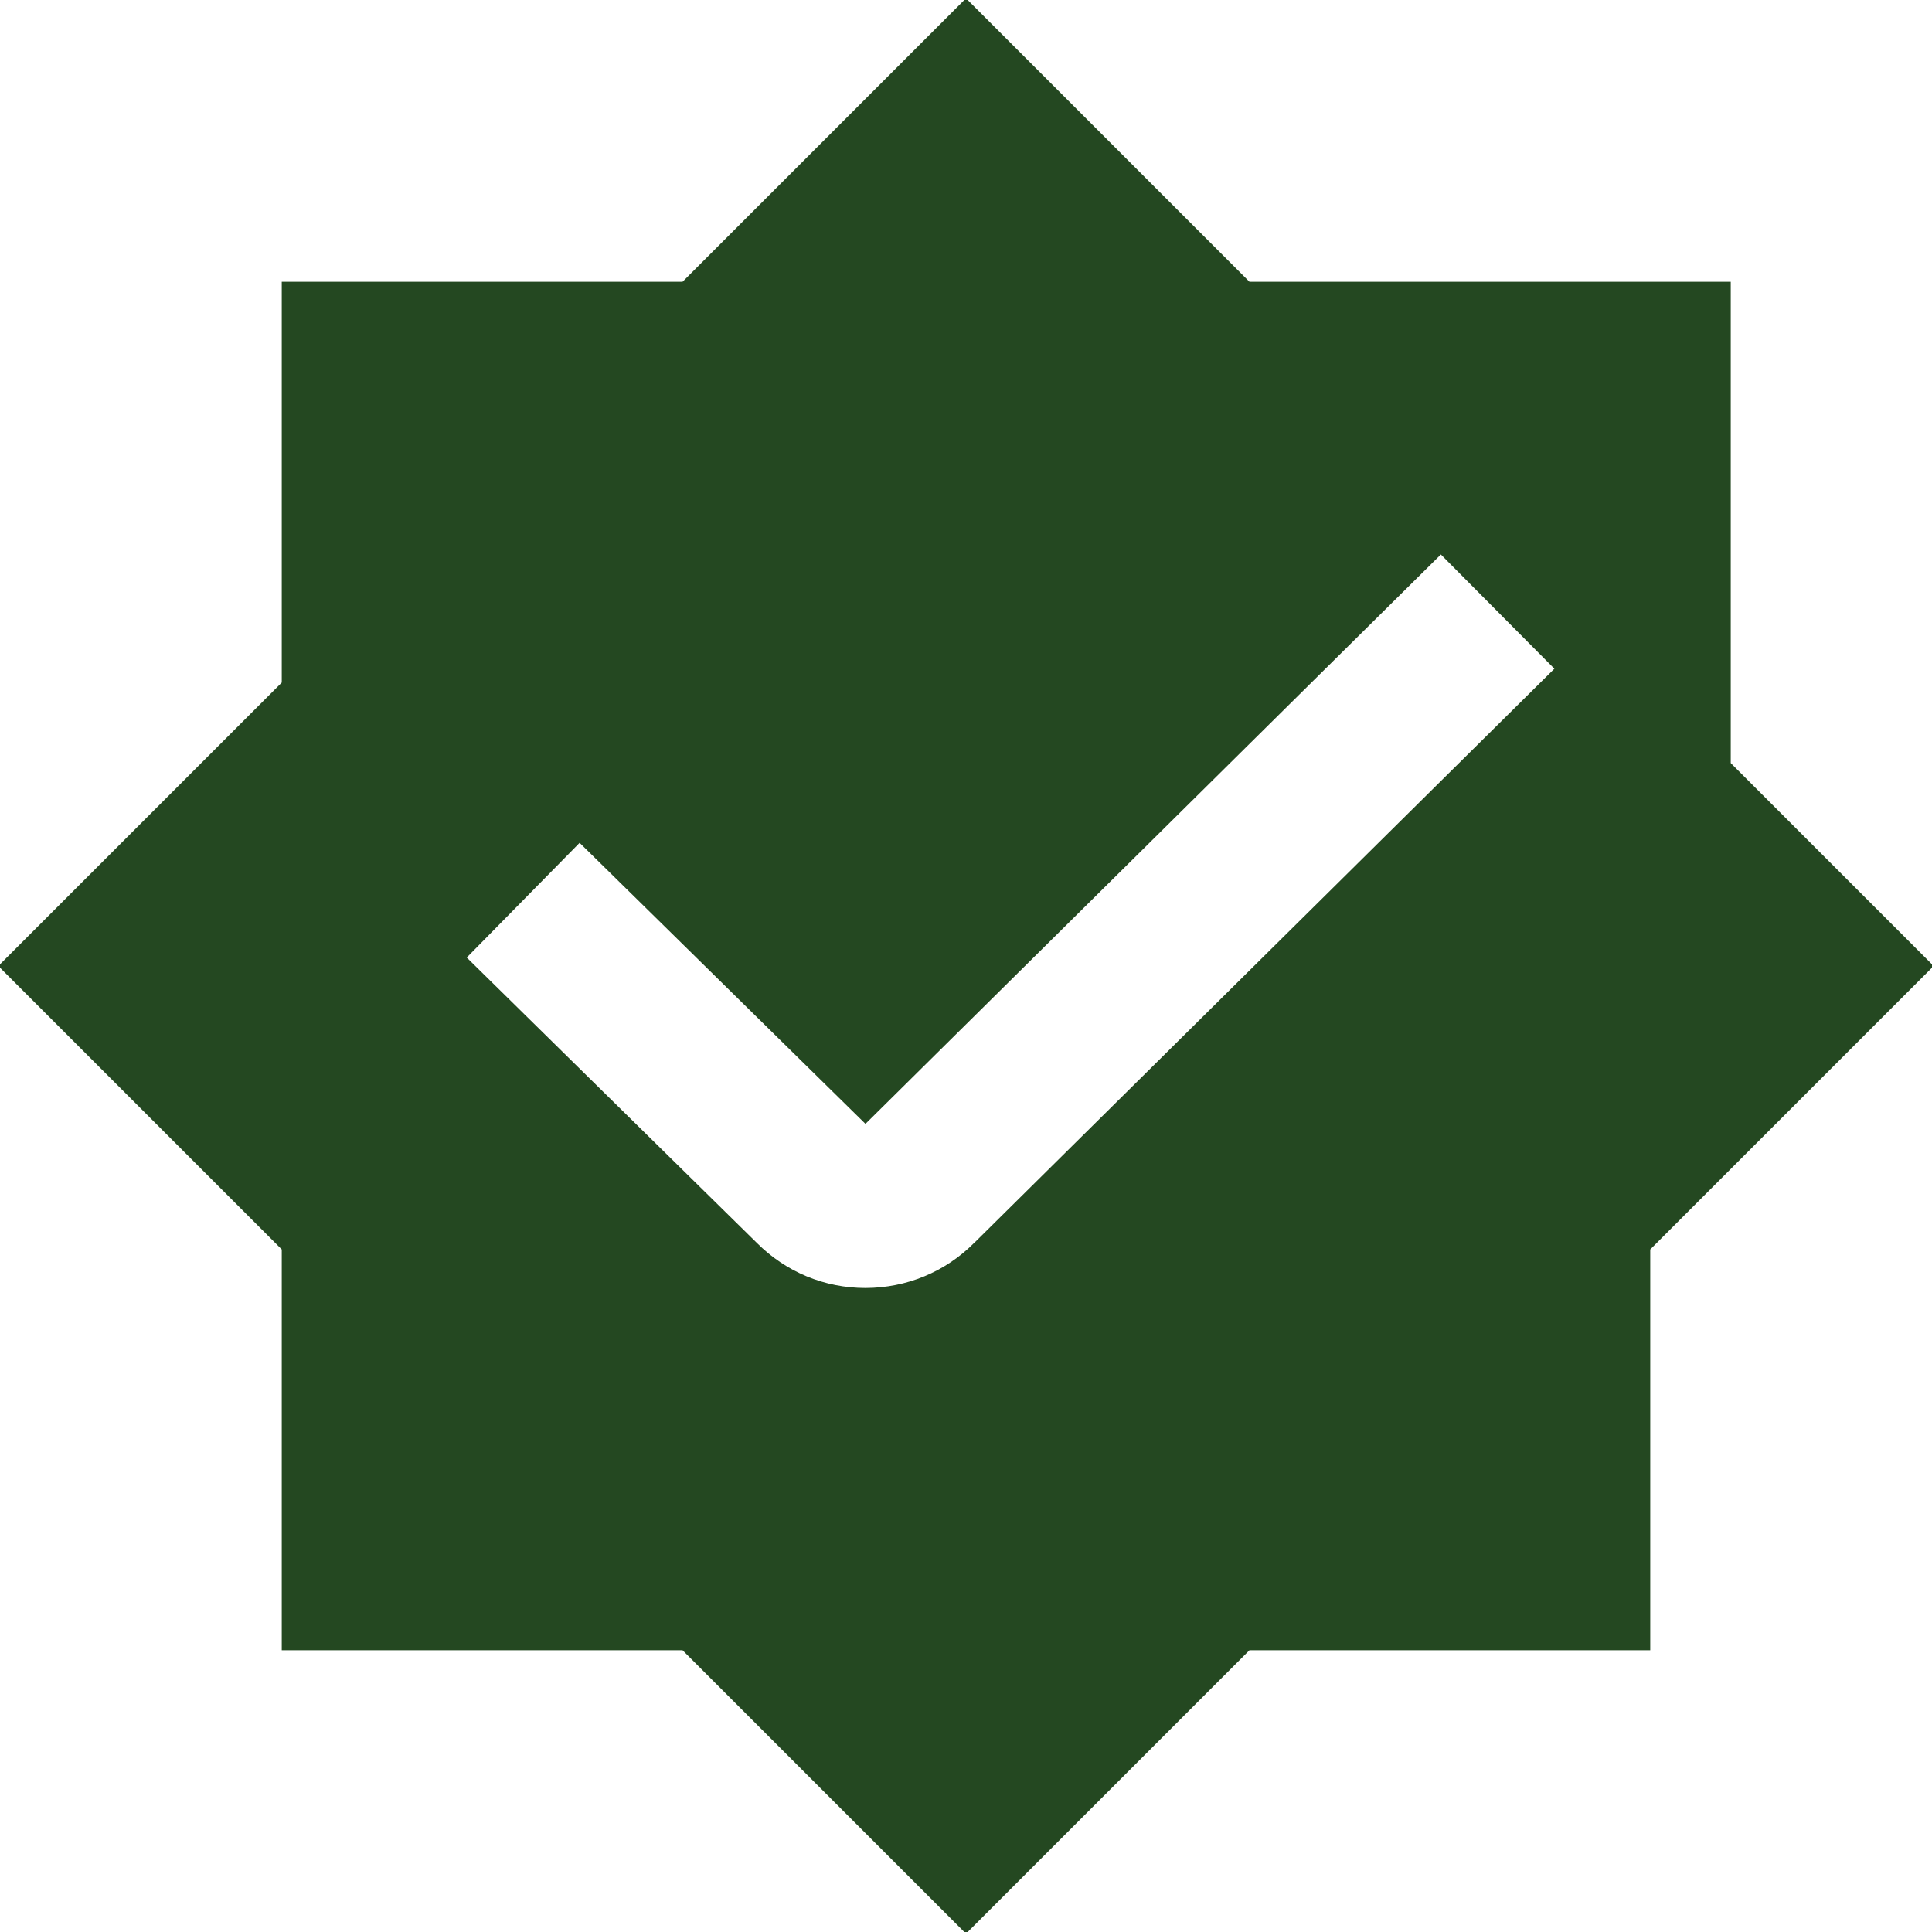 <?xml version="1.0" encoding="UTF-8"?>
<!-- https://www.flaticon.com/uicons -->
<svg xmlns="http://www.w3.org/2000/svg" viewBox="0 0 24 24" fill="#244821">
  <path d="m21.5,9.479V3.5h-5.979L12-.021l-3.521,3.521H3.5v4.979L-.021,12l3.521,3.521v4.979h4.979l3.521,3.521,3.521-3.521h4.979v-4.979l3.521-3.521-2.521-2.521Zm-9.401,5.963c-.356.357-.836.557-1.347.558h0c-.511,0-.99-.199-1.352-.562l-3.602-3.543,1.402-1.425,3.551,3.491,7.148-7.073,1.41,1.419-7.209,7.135Z"/>
</svg>
